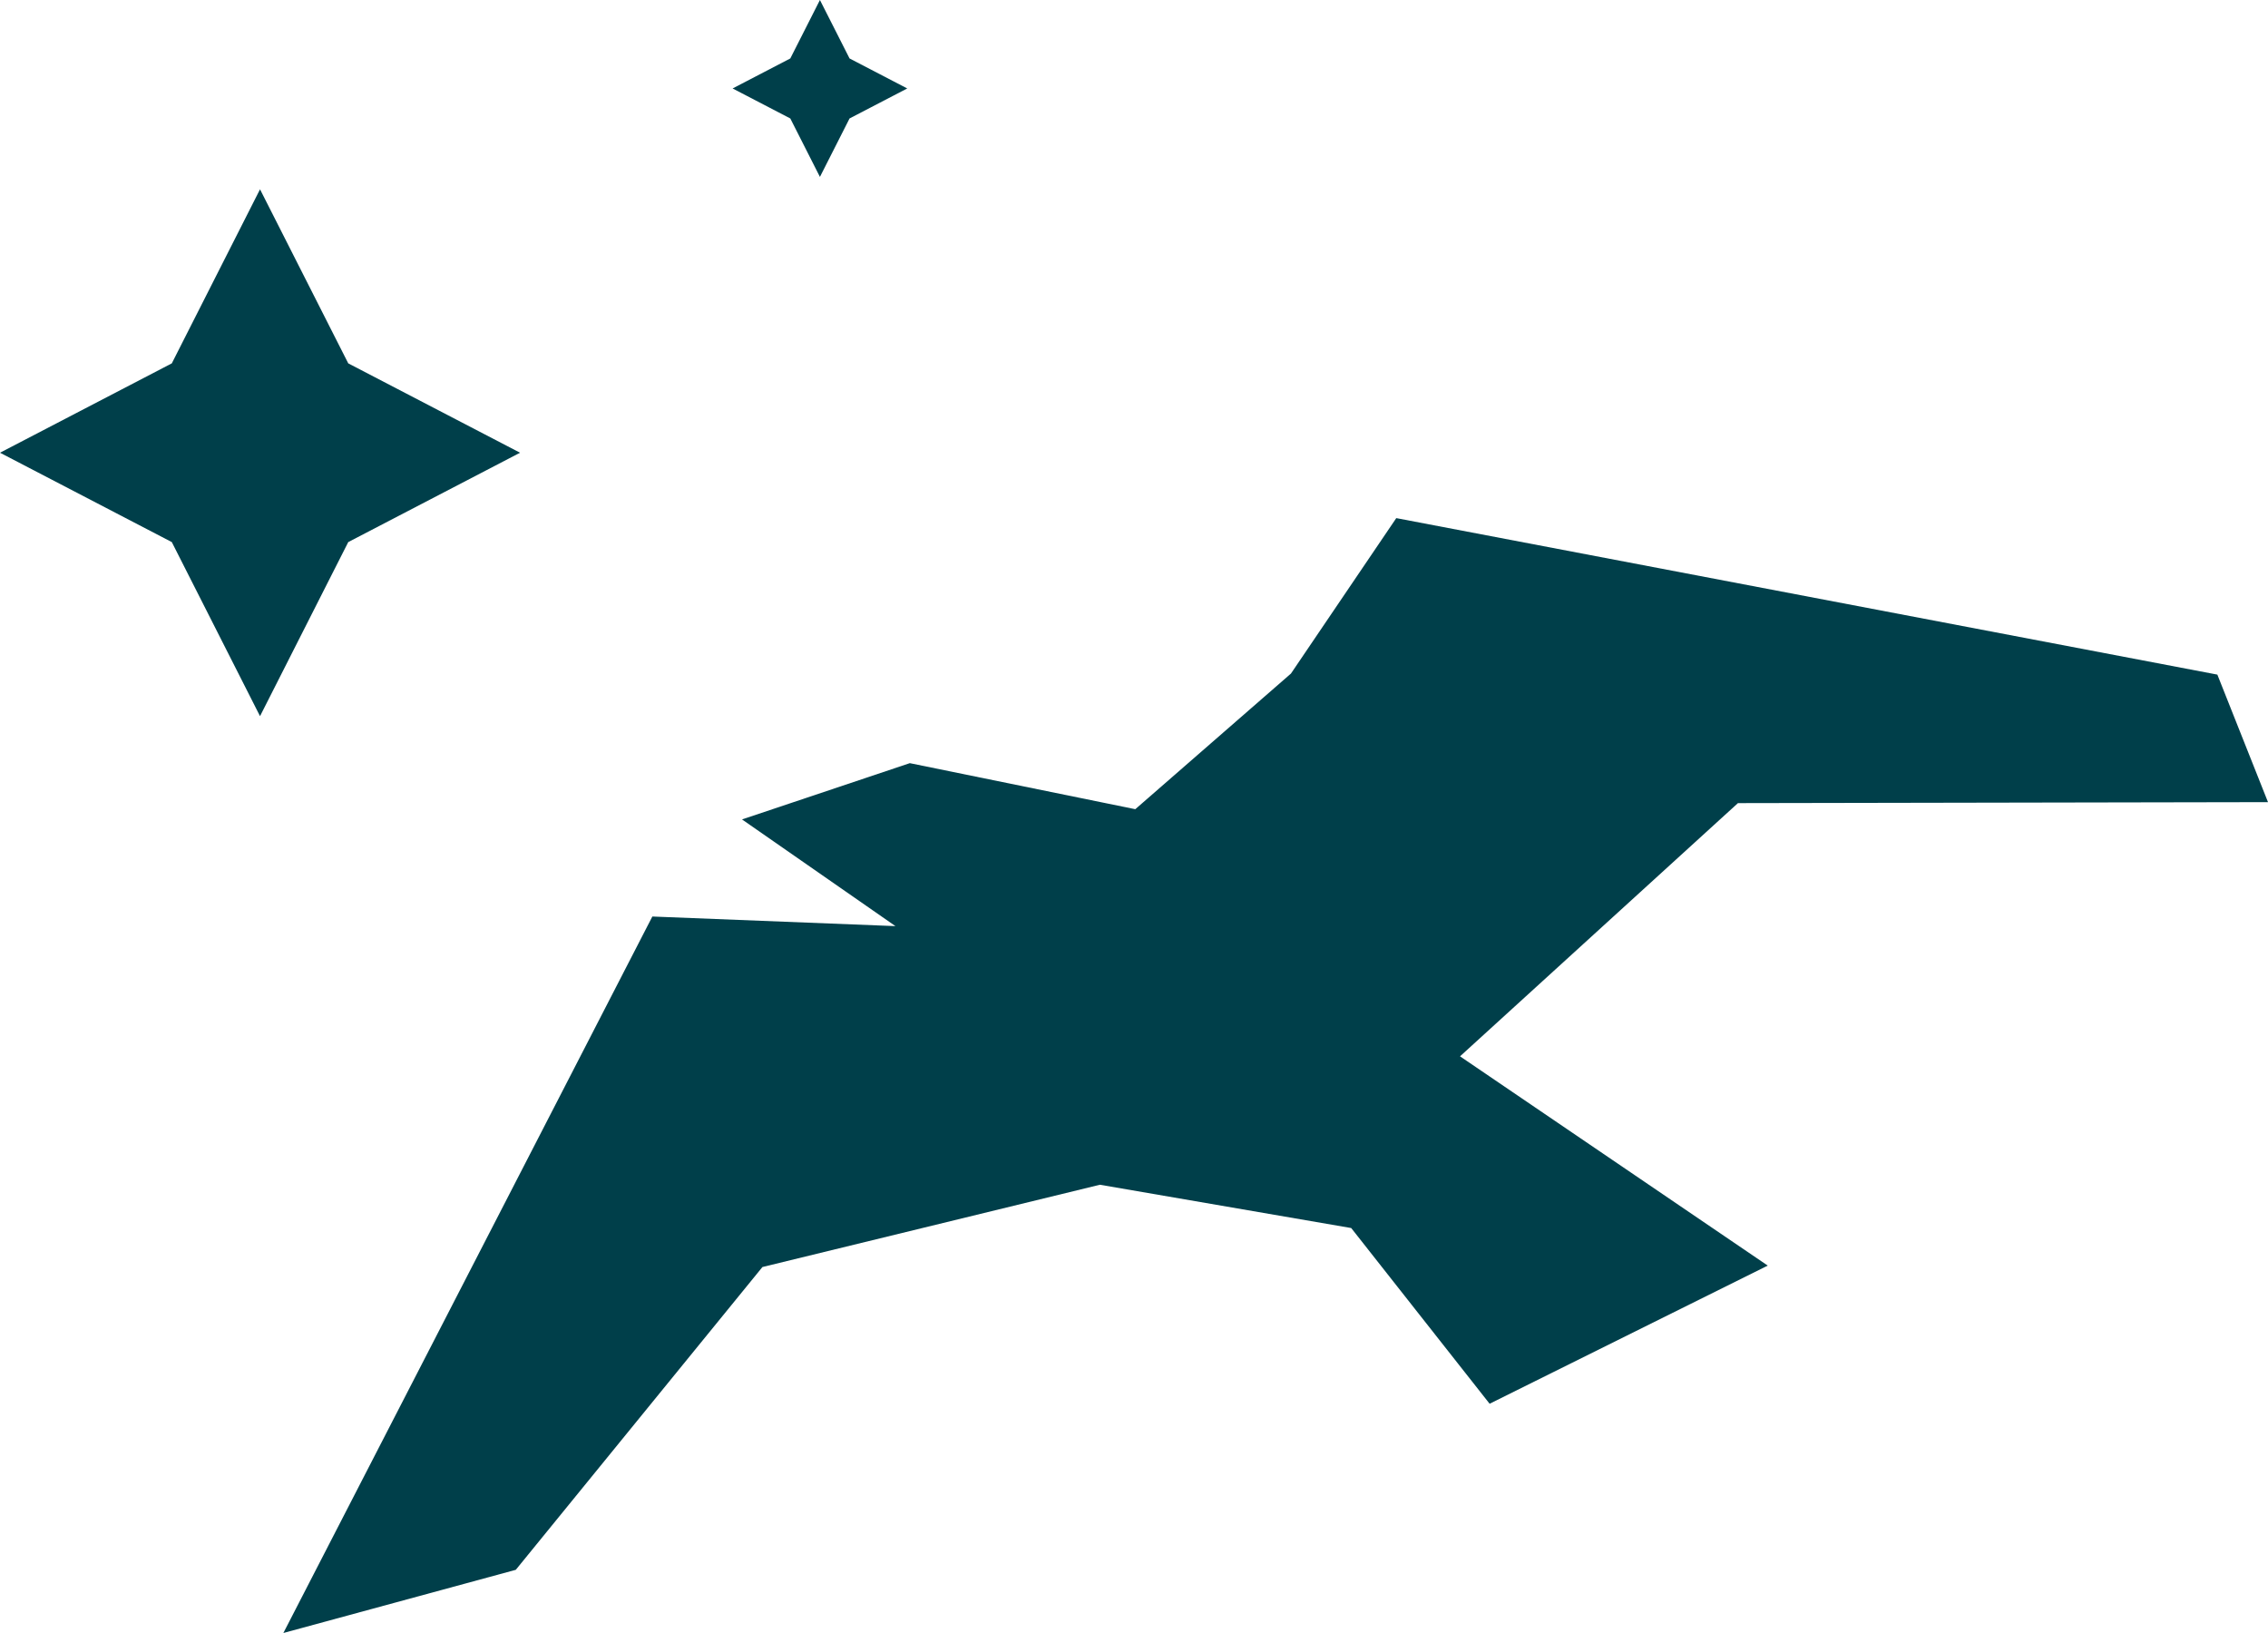 <svg width="100" height="72" viewBox="0 0 100 72" fill="none" xmlns="http://www.w3.org/2000/svg">
<path fill-rule="evenodd" clip-rule="evenodd" d="M40.116 33.648L50.057 35.678L56.921 29.697L61.564 22.844L97.767 29.744L100 35.367L76.629 35.41L64.375 46.574L77.943 55.801L65.68 61.892L59.577 54.145L48.497 52.236L33.617 55.864L22.742 69.214L12.494 72L28.763 40.41L39.482 40.833L32.717 36.129L40.116 33.648Z" fill="#003F4A"/>
<path fill-rule="evenodd" clip-rule="evenodd" d="M11.465 8.347L15.355 16.021L22.93 19.961L15.355 23.901L11.465 31.576L7.575 23.901L0 19.961L7.575 16.021L11.465 8.347Z" fill="#003F4A"/>
<path fill-rule="evenodd" clip-rule="evenodd" d="M36.152 0L37.458 2.577L40.002 3.9L37.458 5.223L36.152 7.8L34.846 5.223L32.302 3.9L34.846 2.577L36.152 0Z" fill="#003F4A"/>
</svg>

